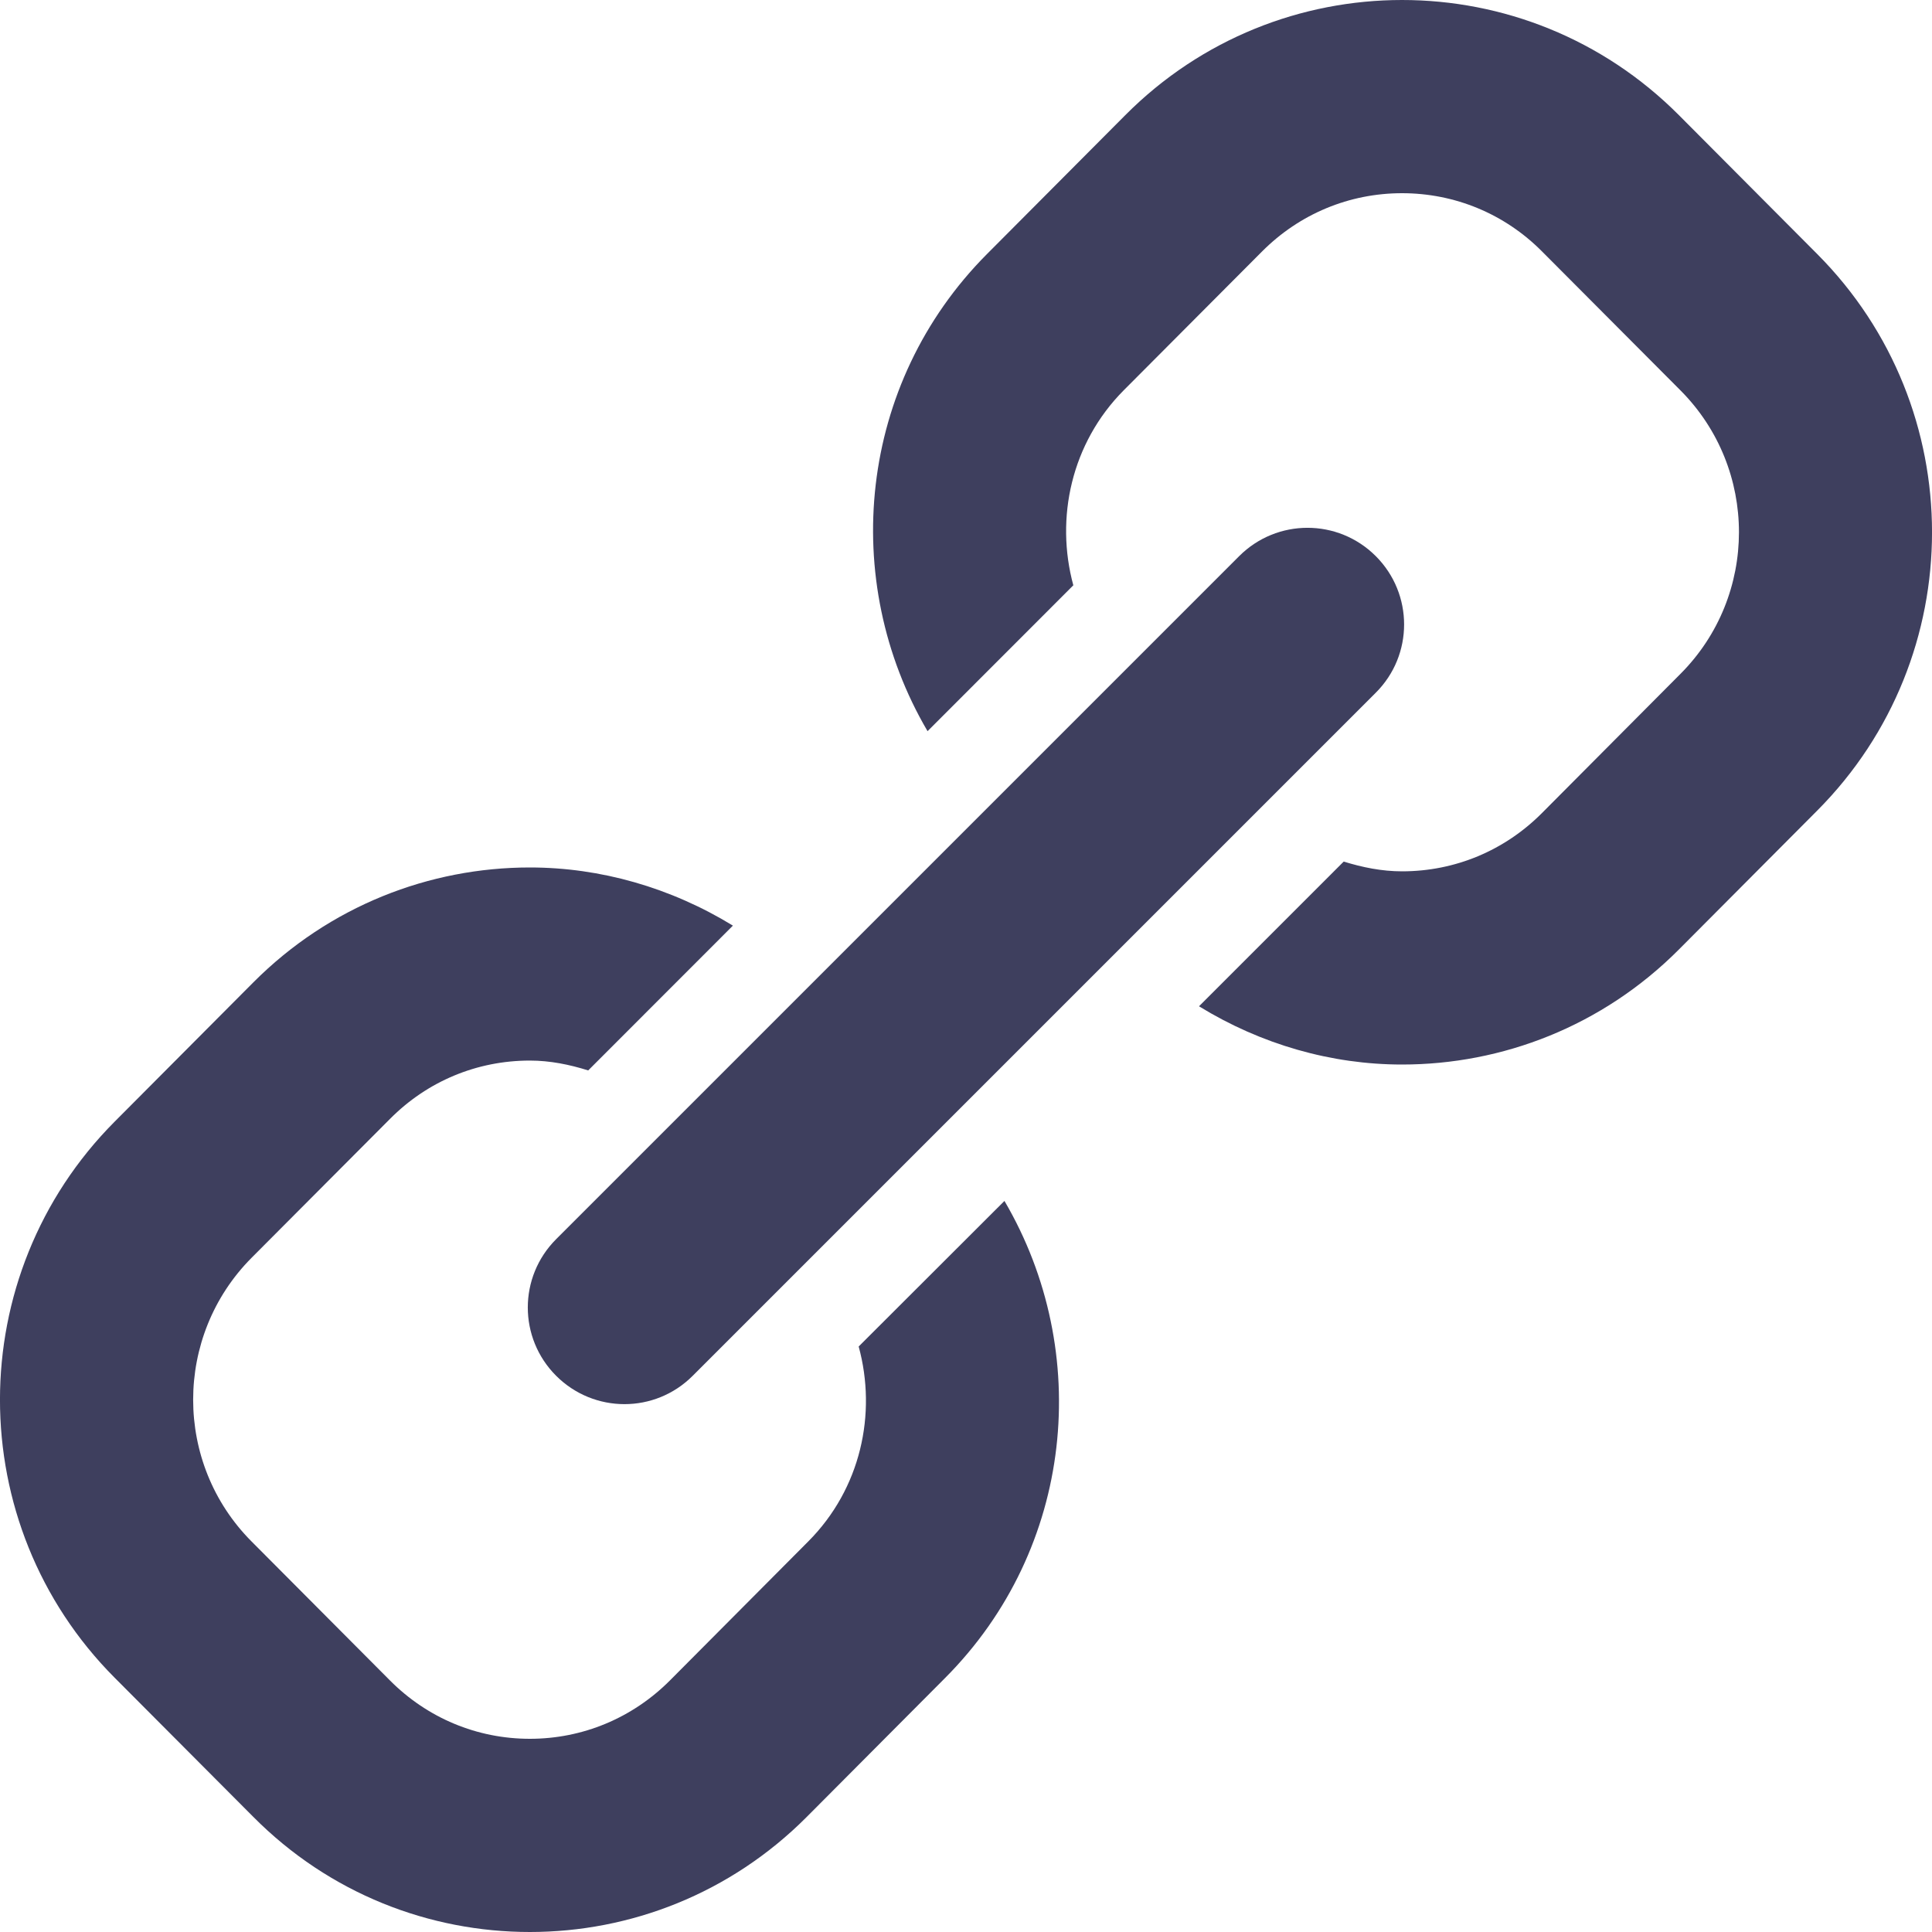 <?xml version="1.0" encoding="utf-8"?>
<!-- Generator: Adobe Illustrator 16.0.0, SVG Export Plug-In . SVG Version: 6.00 Build 0)  -->
<!DOCTYPE svg PUBLIC "-//W3C//DTD SVG 1.1//EN" "http://www.w3.org/Graphics/SVG/1.1/DTD/svg11.dtd">
<svg version="1.1" id="Link_Icon" xmlns="http://www.w3.org/2000/svg" xmlns:xlink="http://www.w3.org/1999/xlink" x="0px" y="0px"
	 width="20px" height="20px" viewBox="0 0 20 20" enable-background="new 0 0 20 20" xml:space="preserve">
<path fill="#3E3F5E" d="M8.889,13.939c0.19,0.696,0.022,1.472-0.522,2.018l-1.432,1.439C6.547,17.785,6.032,18,5.485,18
	c-0.547,0-1.061-0.215-1.448-0.604l-1.433-1.439c-0.806-0.809-0.806-2.125,0-2.936l1.433-1.438c0.388-0.391,0.901-0.604,1.448-0.604
	c0.209,0,0.41,0.041,0.604,0.102l1.498-1.499C6.943,9.188,6.216,8.98,5.485,8.98c-1.037,0-2.074,0.397-2.865,1.192l-1.433,1.439
	c-1.583,1.59-1.583,4.168,0,5.757l1.433,1.438C3.411,19.604,4.448,20,5.485,20c1.037,0,2.074-0.396,2.866-1.191l1.433-1.439
	c1.336-1.34,1.53-3.377,0.614-4.938L8.889,13.939z"/>
<path fill="#3E3F5E" d="M18.813,2.631L17.38,1.192C16.588,0.397,15.551,0,14.514,0s-2.074,0.397-2.865,1.192l-1.433,1.439
	c-1.334,1.341-1.53,3.378-0.614,4.938l1.509-1.51c-0.189-0.696-0.021-1.472,0.521-2.018l1.434-1.439C13.453,2.214,13.967,2,14.514,2
	s1.063,0.214,1.449,0.603l1.434,1.439c0.806,0.81,0.807,2.125-0.002,2.935l-1.432,1.439c-0.388,0.39-0.902,0.604-1.449,0.604
	c-0.209,0-0.41-0.041-0.604-0.101l-1.498,1.498c0.645,0.396,1.371,0.603,2.102,0.603c1.037,0,2.074-0.396,2.866-1.191l1.433-1.439
	C20.396,6.799,20.396,4.221,18.813,2.631z"/>
<path fill="#3E3F5E" d="M7.171,14.242c-0.391,0.392-1.023,0.391-1.414,0l0,0c-0.391-0.391-0.391-1.023,0-1.414l7.071-7.071
	c0.391-0.391,1.023-0.391,1.414,0l0,0c0.391,0.391,0.391,1.024,0,1.414L7.171,14.242z"/>
</svg>
